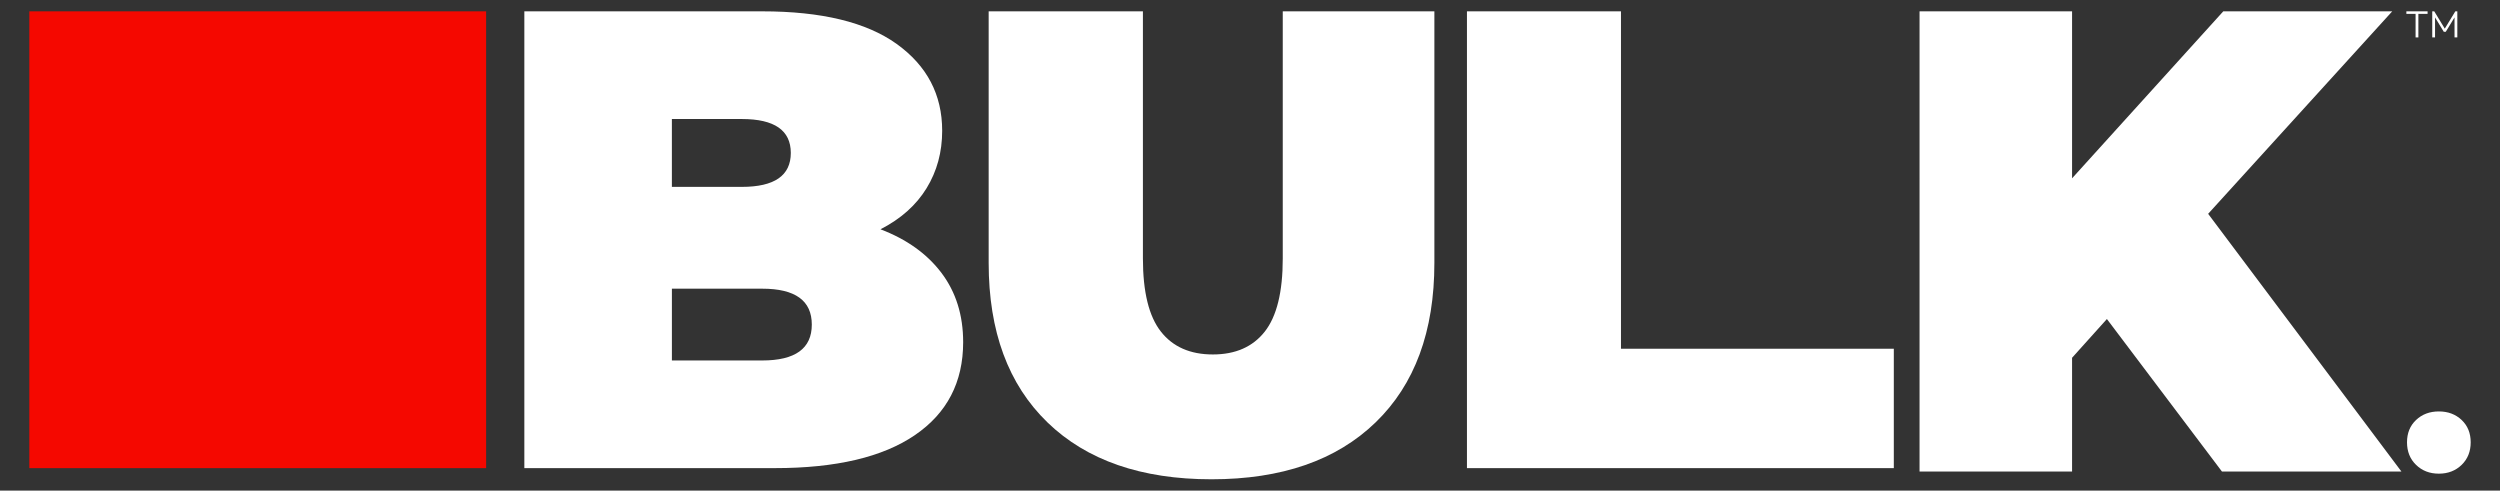 <svg xmlns="http://www.w3.org/2000/svg" id="Layer_1" viewBox="0 0 1330 261"><rect x="0" y="0" width="1330" height="261" fill="#333333" stroke="none"/><defs><style>      .st0 {        fill: #fff;      }      .st1 {        fill: #f50800;      }    </style></defs><g><path class="st0" d="M500.9,145.24c7.67,10.19,11.5,22.45,11.5,36.8,0,21.3-8.57,37.79-25.71,49.47-17.14,11.69-41.95,17.53-74.43,17.53h-133.31V6.03h126.54c31.58,0,55.43,5.79,71.56,17.36,16.12,11.58,24.19,26.97,24.19,46.17,0,11.34-2.76,21.52-8.29,30.55-5.53,9.03-13.7,16.32-24.53,21.87,13.98,5.33,24.81,13.08,32.48,23.26ZM357.44,63.31v36.11h37.22c17.37,0,26.05-6.02,26.05-18.05s-8.69-18.05-26.05-18.05h-37.22ZM431.88,172.67c0-12.73-8.8-19.09-26.39-19.09h-48.04v38.19h48.04c17.59,0,26.39-6.36,26.39-19.09Z"></path><path class="st0" d="M557.26,224.72c-20.86-20.17-31.29-48.44-31.29-84.84V6.03h82.06v131.43c0,17.85,3.18,30.83,9.56,38.94,6.37,8.12,15.59,12.17,27.64,12.17s21.26-4.05,27.64-12.17c6.37-8.11,9.56-21.09,9.56-38.94V6.03h80.66v133.86c0,36.39-10.43,64.67-31.29,84.84s-49.95,30.25-87.27,30.25-66.41-10.08-87.27-30.25Z"></path><path class="st0" d="M780.43,6.03h81.93v179.49h145.15v63.53h-227.09V6.03Z"></path><path class="st0" d="M1120.88,169.71l-18.54,20.63v60.51h-81.14V6.03h81.14v88.83l80.44-88.83h89.88l-97.93,107.72,102.82,137.1h-95.48l-61.21-81.14Z"></path><path class="st0" d="M1285.34,247.31c-3.21-3.12-4.81-7.12-4.81-12s1.6-8.83,4.81-11.87c3.21-3.04,7.25-4.56,12.13-4.56s8.92,1.52,12.13,4.56c3.21,3.04,4.81,6.99,4.81,11.87s-1.6,8.88-4.81,12c-3.21,3.12-7.25,4.68-12.13,4.68s-8.92-1.56-12.13-4.68Z"></path><g><path class="st0" d="M1280.19,7.38v-1.35h11.28v1.35h-11.28ZM1285.09,19.91V6.41h1.49v13.5h-1.49Z"></path><path class="st0" d="M1293.95,19.91V6.03h1.07l5.99,9.83h-.77l5.99-9.83h1.07v13.88h-1.49v-11.3l.34.1-5,8.21h-1.05l-5-8.21.34-.1v11.3h-1.49Z"></path></g></g><rect class="st1" x="15.6" y="6.03" width="243.02" height="243.02"></rect></svg>
